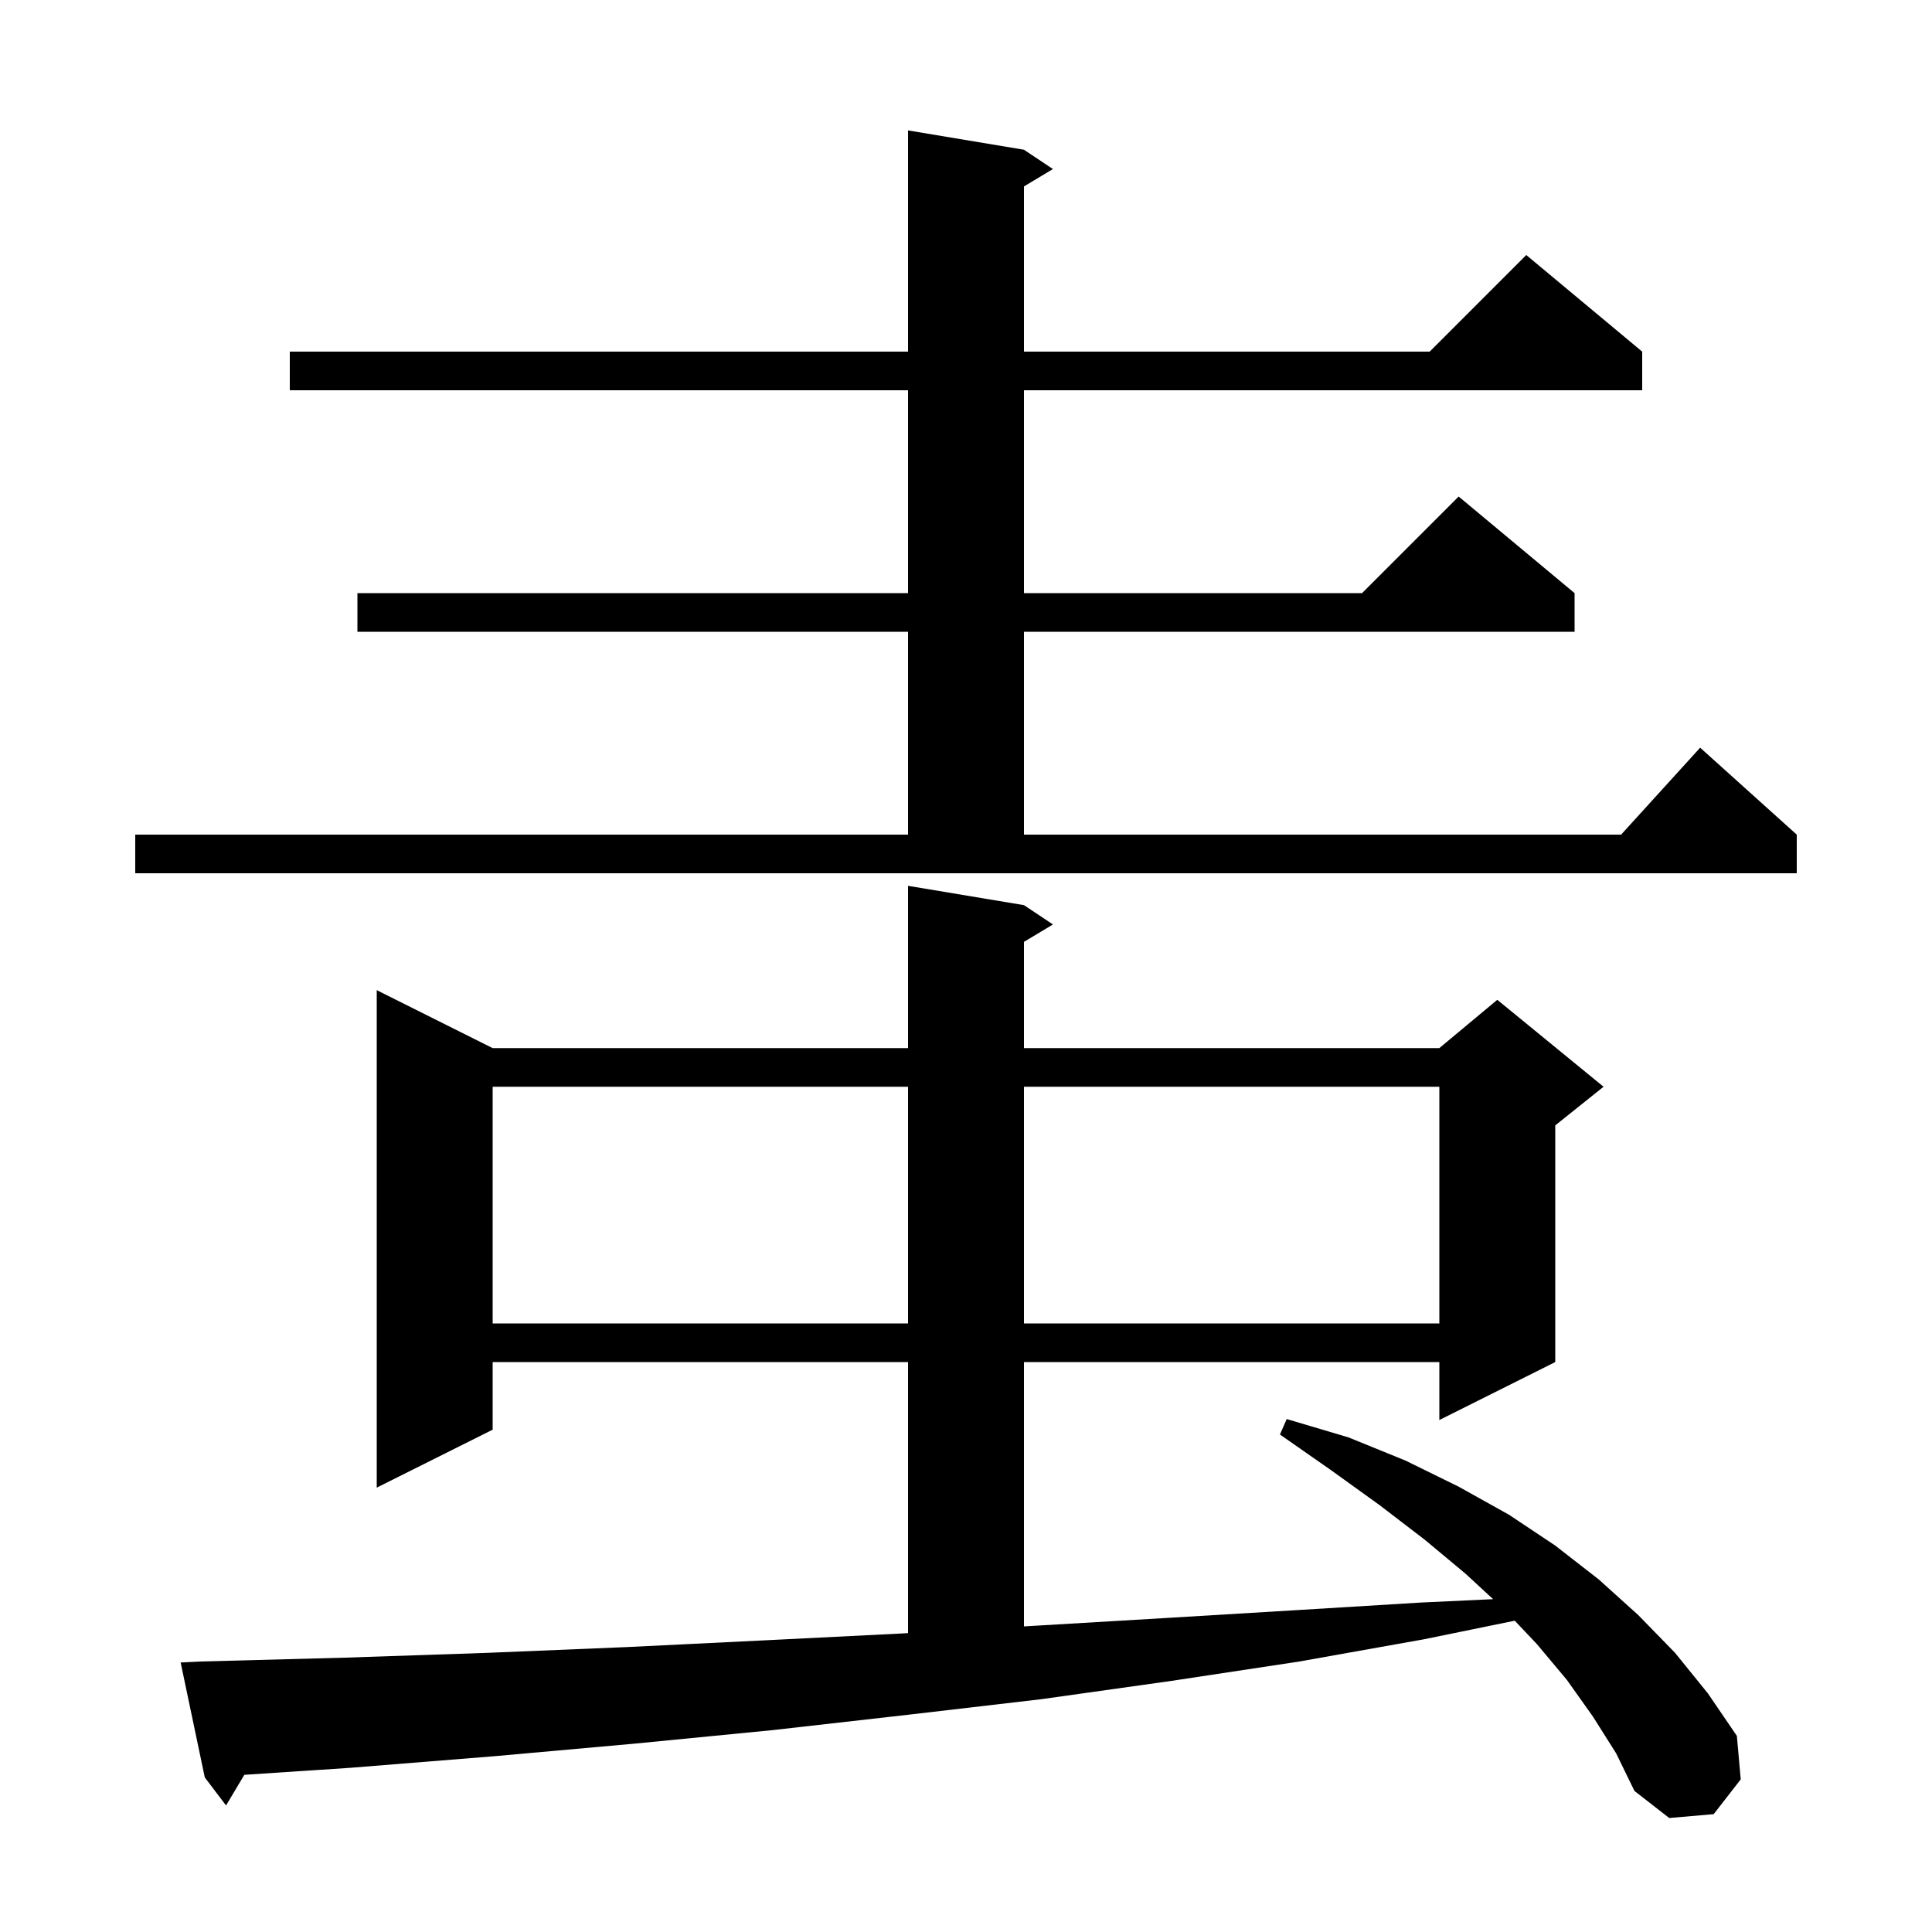 <svg xmlns="http://www.w3.org/2000/svg" xmlns:xlink="http://www.w3.org/1999/xlink" version="1.1" baseProfile="full" viewBox="0 0 200 200" width="200" height="200"><g fill="currentColor"><path d="M 164.9 177.7 L 162.2 173.9 L 159.1 170.2 L 156.806 167.774 L 147.4 169.7 L 134.5 172.0 L 121.3 174.0 L 107.8 175.9 L 94.1 177.5 L 80.0 179.1 L 65.7 180.5 L 51.2 181.8 L 36.3 183.0 L 25.292 183.729 L 23.4 186.9 L 21.2 184.0 L 18.7 172.1 L 20.7 172.0 L 35.7 171.6 L 50.5 171.1 L 65.0 170.5 L 79.3 169.8 L 93.3 169.1 L 94.0 169.059 L 94.0 141.0 L 51.0 141.0 L 51.0 148.0 L 39.0 154.0 L 39.0 102.5 L 51.0 108.5 L 94.0 108.5 L 94.0 91.7 L 106.0 93.7 L 109.0 95.7 L 106.0 97.5 L 106.0 108.5 L 149.0 108.5 L 155.0 103.5 L 166.0 112.5 L 161.0 116.5 L 161.0 141.0 L 149.0 147.0 L 149.0 141.0 L 106.0 141.0 L 106.0 168.364 L 107.1 168.3 L 120.6 167.5 L 133.9 166.7 L 147.0 165.9 L 154.566 165.545 L 151.7 162.9 L 147.5 159.4 L 142.8 155.8 L 137.8 152.2 L 132.5 148.5 L 133.2 146.9 L 139.6 148.8 L 145.5 151.2 L 151.0 153.9 L 156.2 156.8 L 161.0 160.0 L 165.5 163.5 L 169.6 167.2 L 173.4 171.1 L 176.8 175.3 L 179.8 179.7 L 180.2 184.2 L 177.4 187.8 L 172.8 188.2 L 169.2 185.4 L 167.3 181.5 Z M 51.0 112.5 L 51.0 137.0 L 94.0 137.0 L 94.0 112.5 Z M 106.0 112.5 L 106.0 137.0 L 149.0 137.0 L 149.0 112.5 Z M 14.0 86.4 L 94.0 86.4 L 94.0 65.4 L 37.0 65.4 L 37.0 61.4 L 94.0 61.4 L 94.0 40.4 L 30.0 40.4 L 30.0 36.4 L 94.0 36.4 L 94.0 13.5 L 106.0 15.5 L 109.0 17.5 L 106.0 19.3 L 106.0 36.4 L 148.0 36.4 L 158.0 26.4 L 170.0 36.4 L 170.0 40.4 L 106.0 40.4 L 106.0 61.4 L 141.0 61.4 L 151.0 51.4 L 163.0 61.4 L 163.0 65.4 L 106.0 65.4 L 106.0 86.4 L 167.818 86.4 L 176.0 77.4 L 186.0 86.4 L 186.0 90.4 L 14.0 90.4 Z "/></g></svg>